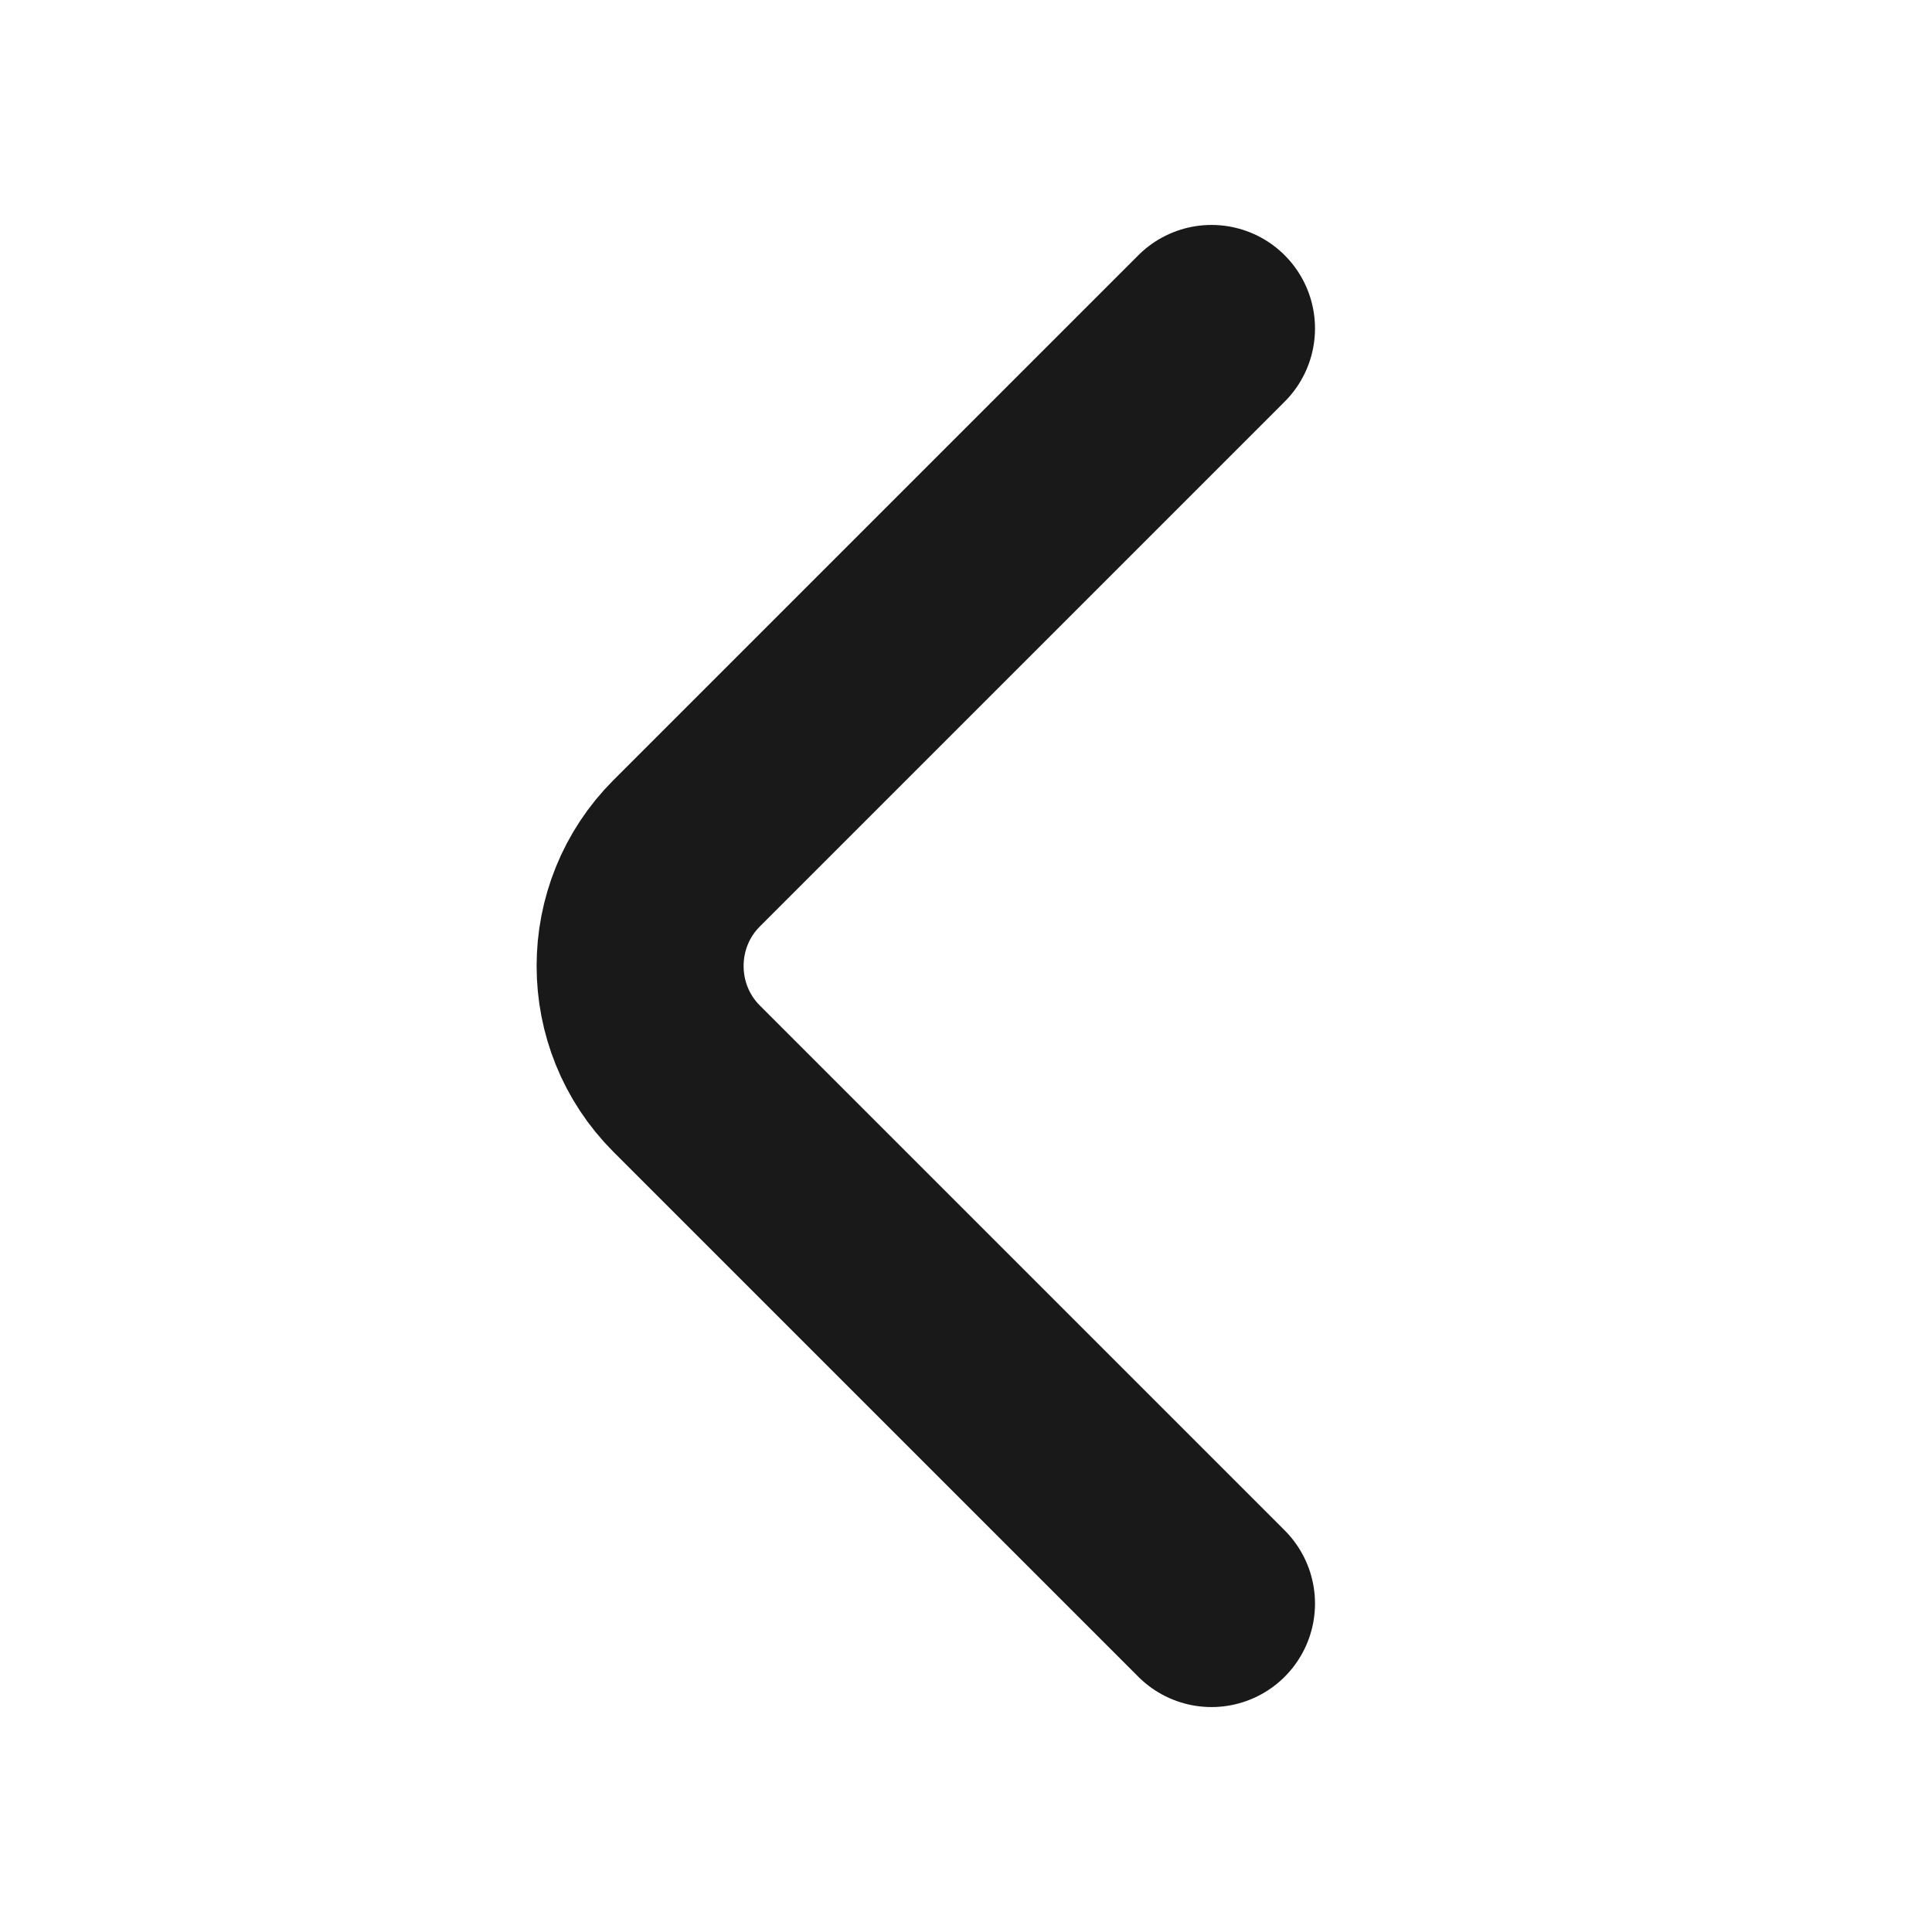 <svg width="14" height="14" viewBox="0 0 14 14" fill="none" xmlns="http://www.w3.org/2000/svg">
<path d="M8.779 2.38L4.976 6.183C4.526 6.633 4.526 7.367 4.976 7.817L8.779 11.62" stroke="#1A191A" stroke-width="1.5" stroke-miterlimit="10" stroke-linecap="round" stroke-linejoin="round"/>
</svg>
